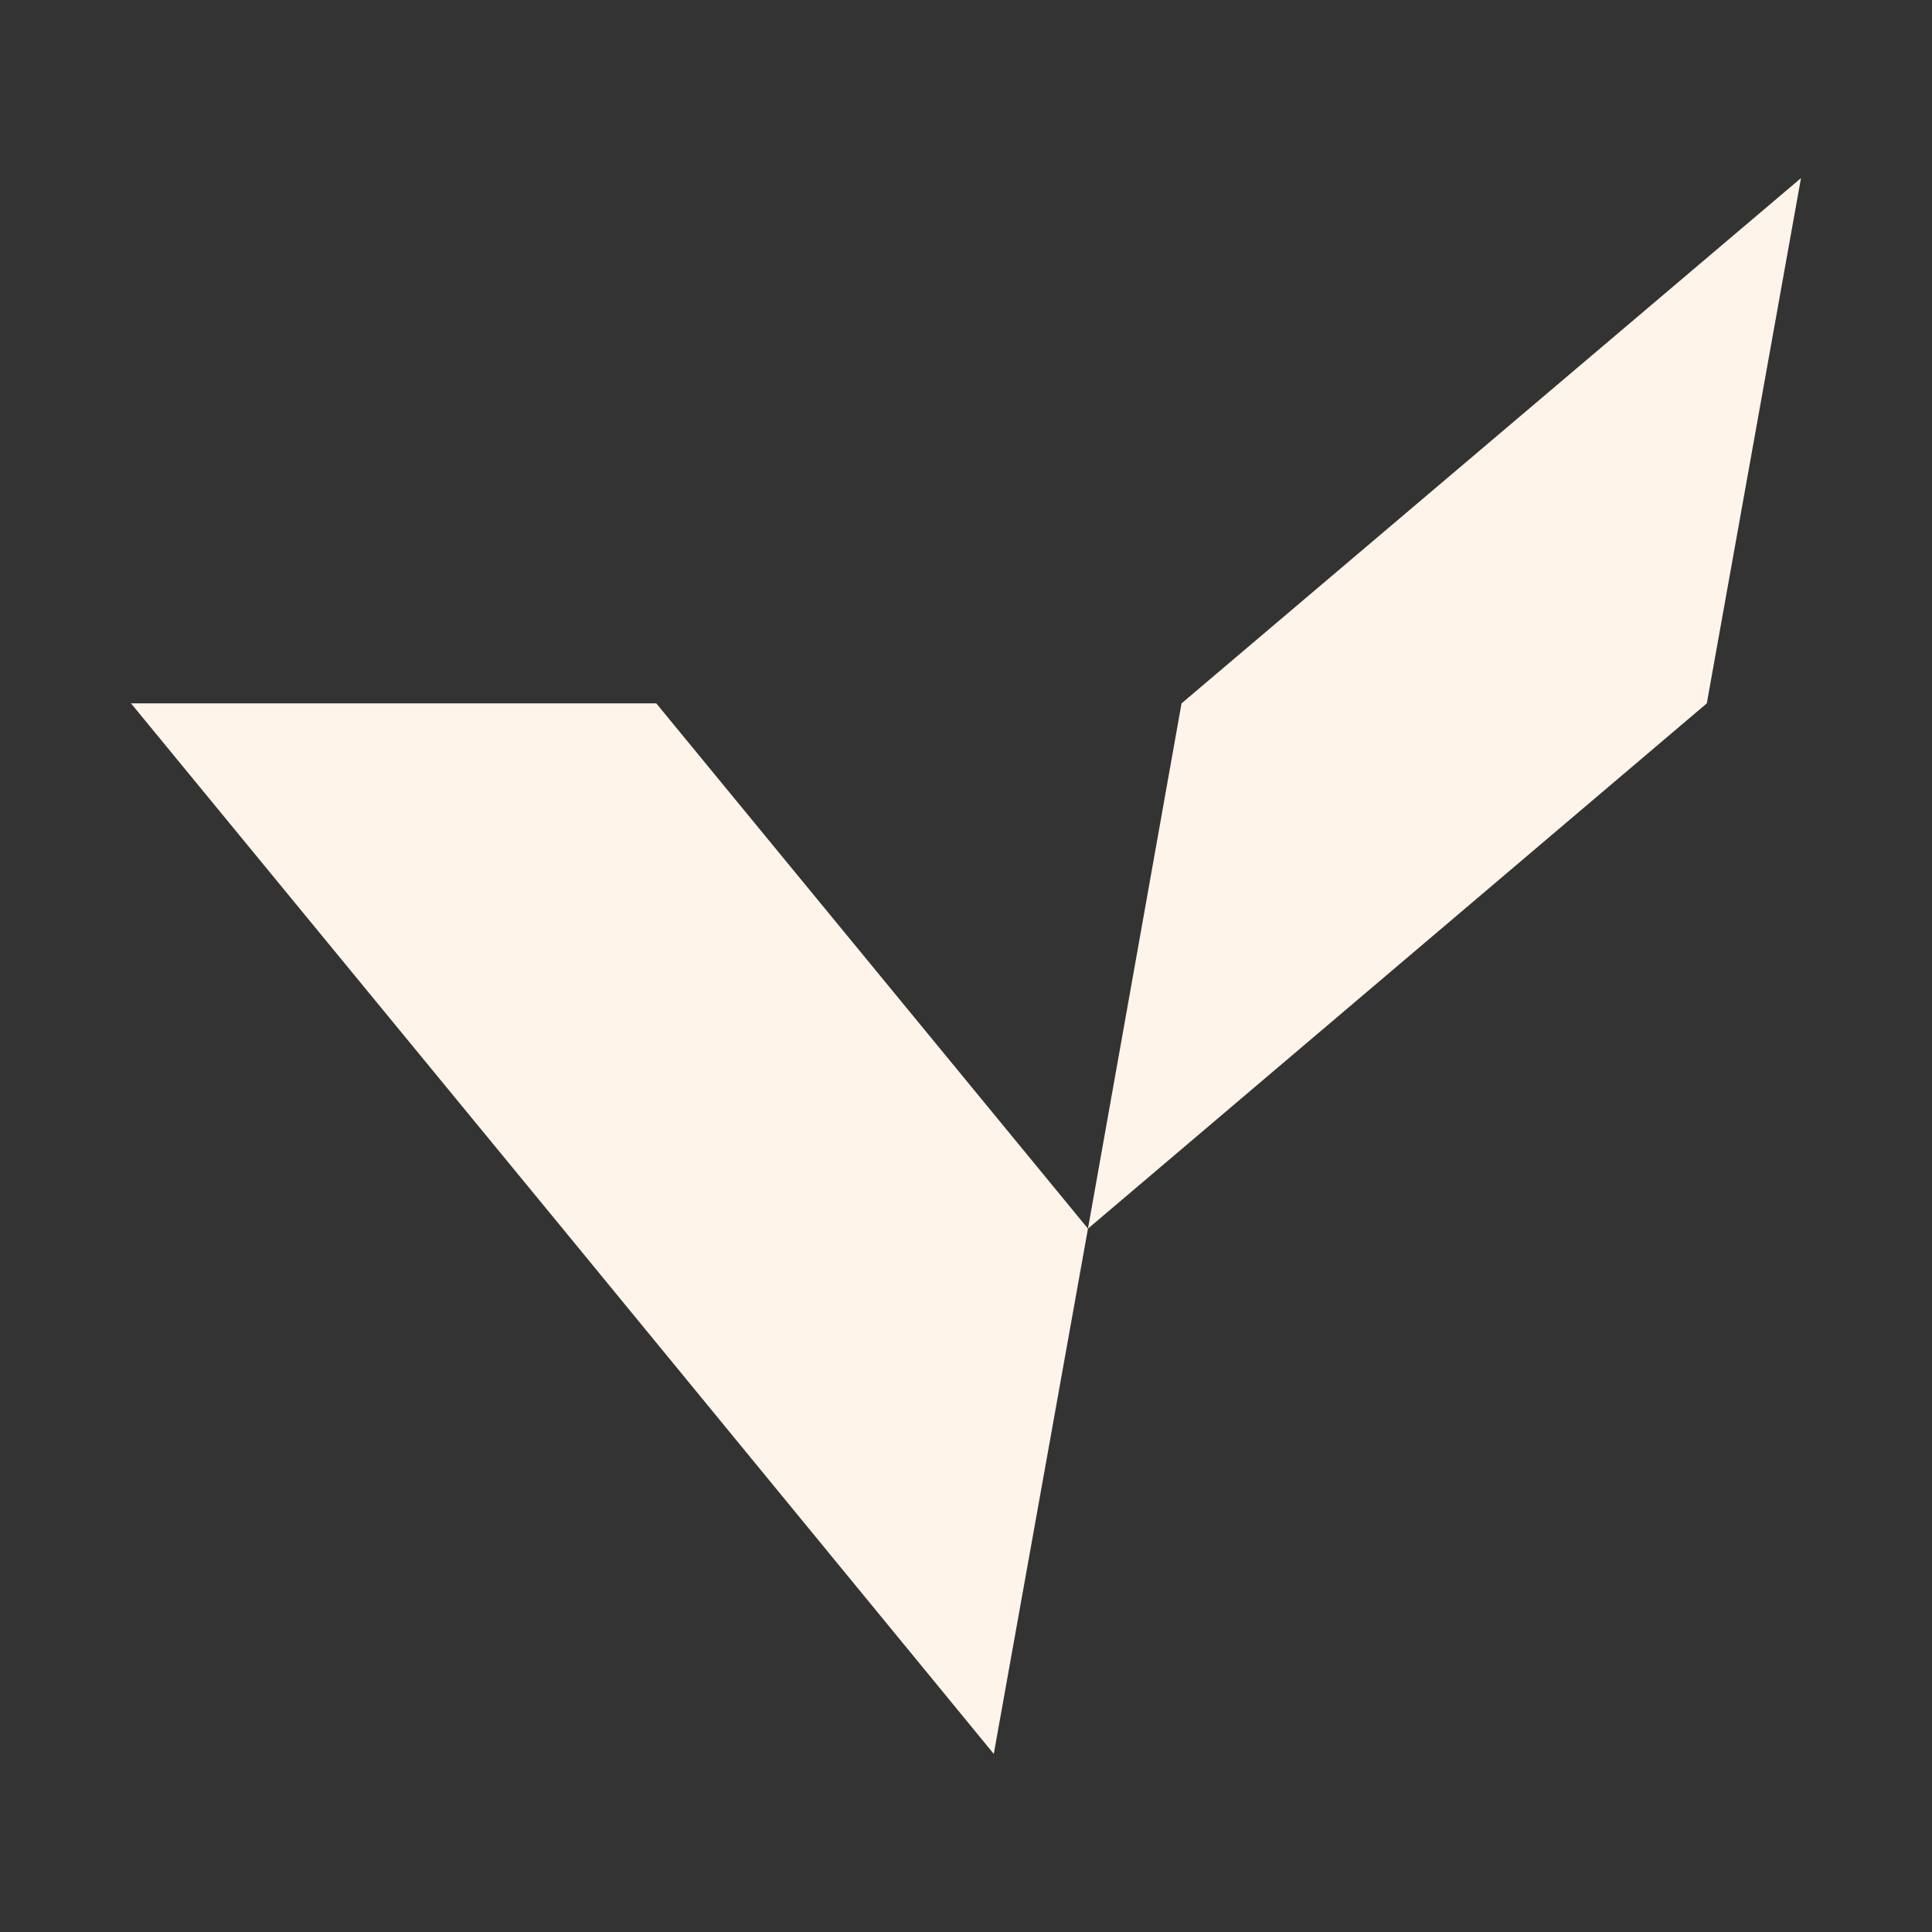 <?xml version="1.0" encoding="UTF-8"?> <svg xmlns="http://www.w3.org/2000/svg" id="_Слой_1" data-name="Слой 1" viewBox="0 0 32 32"><rect x="0" y="0" width="32" height="32" fill="#333333" stroke="none"/><defs><style> .cls-1 { fill: #fff4e9; stroke-width: 0px; } </style></defs><polygon class="cls-1" points="19.57 11.65 18.02 20.35 28.27 11.65 29.83 2.95 19.57 11.65"></polygon><polygon class="cls-1" points="2.17 11.65 9.32 20.35 16.46 29.05 18.02 20.35 10.87 11.65 2.17 11.65"></polygon></svg> 